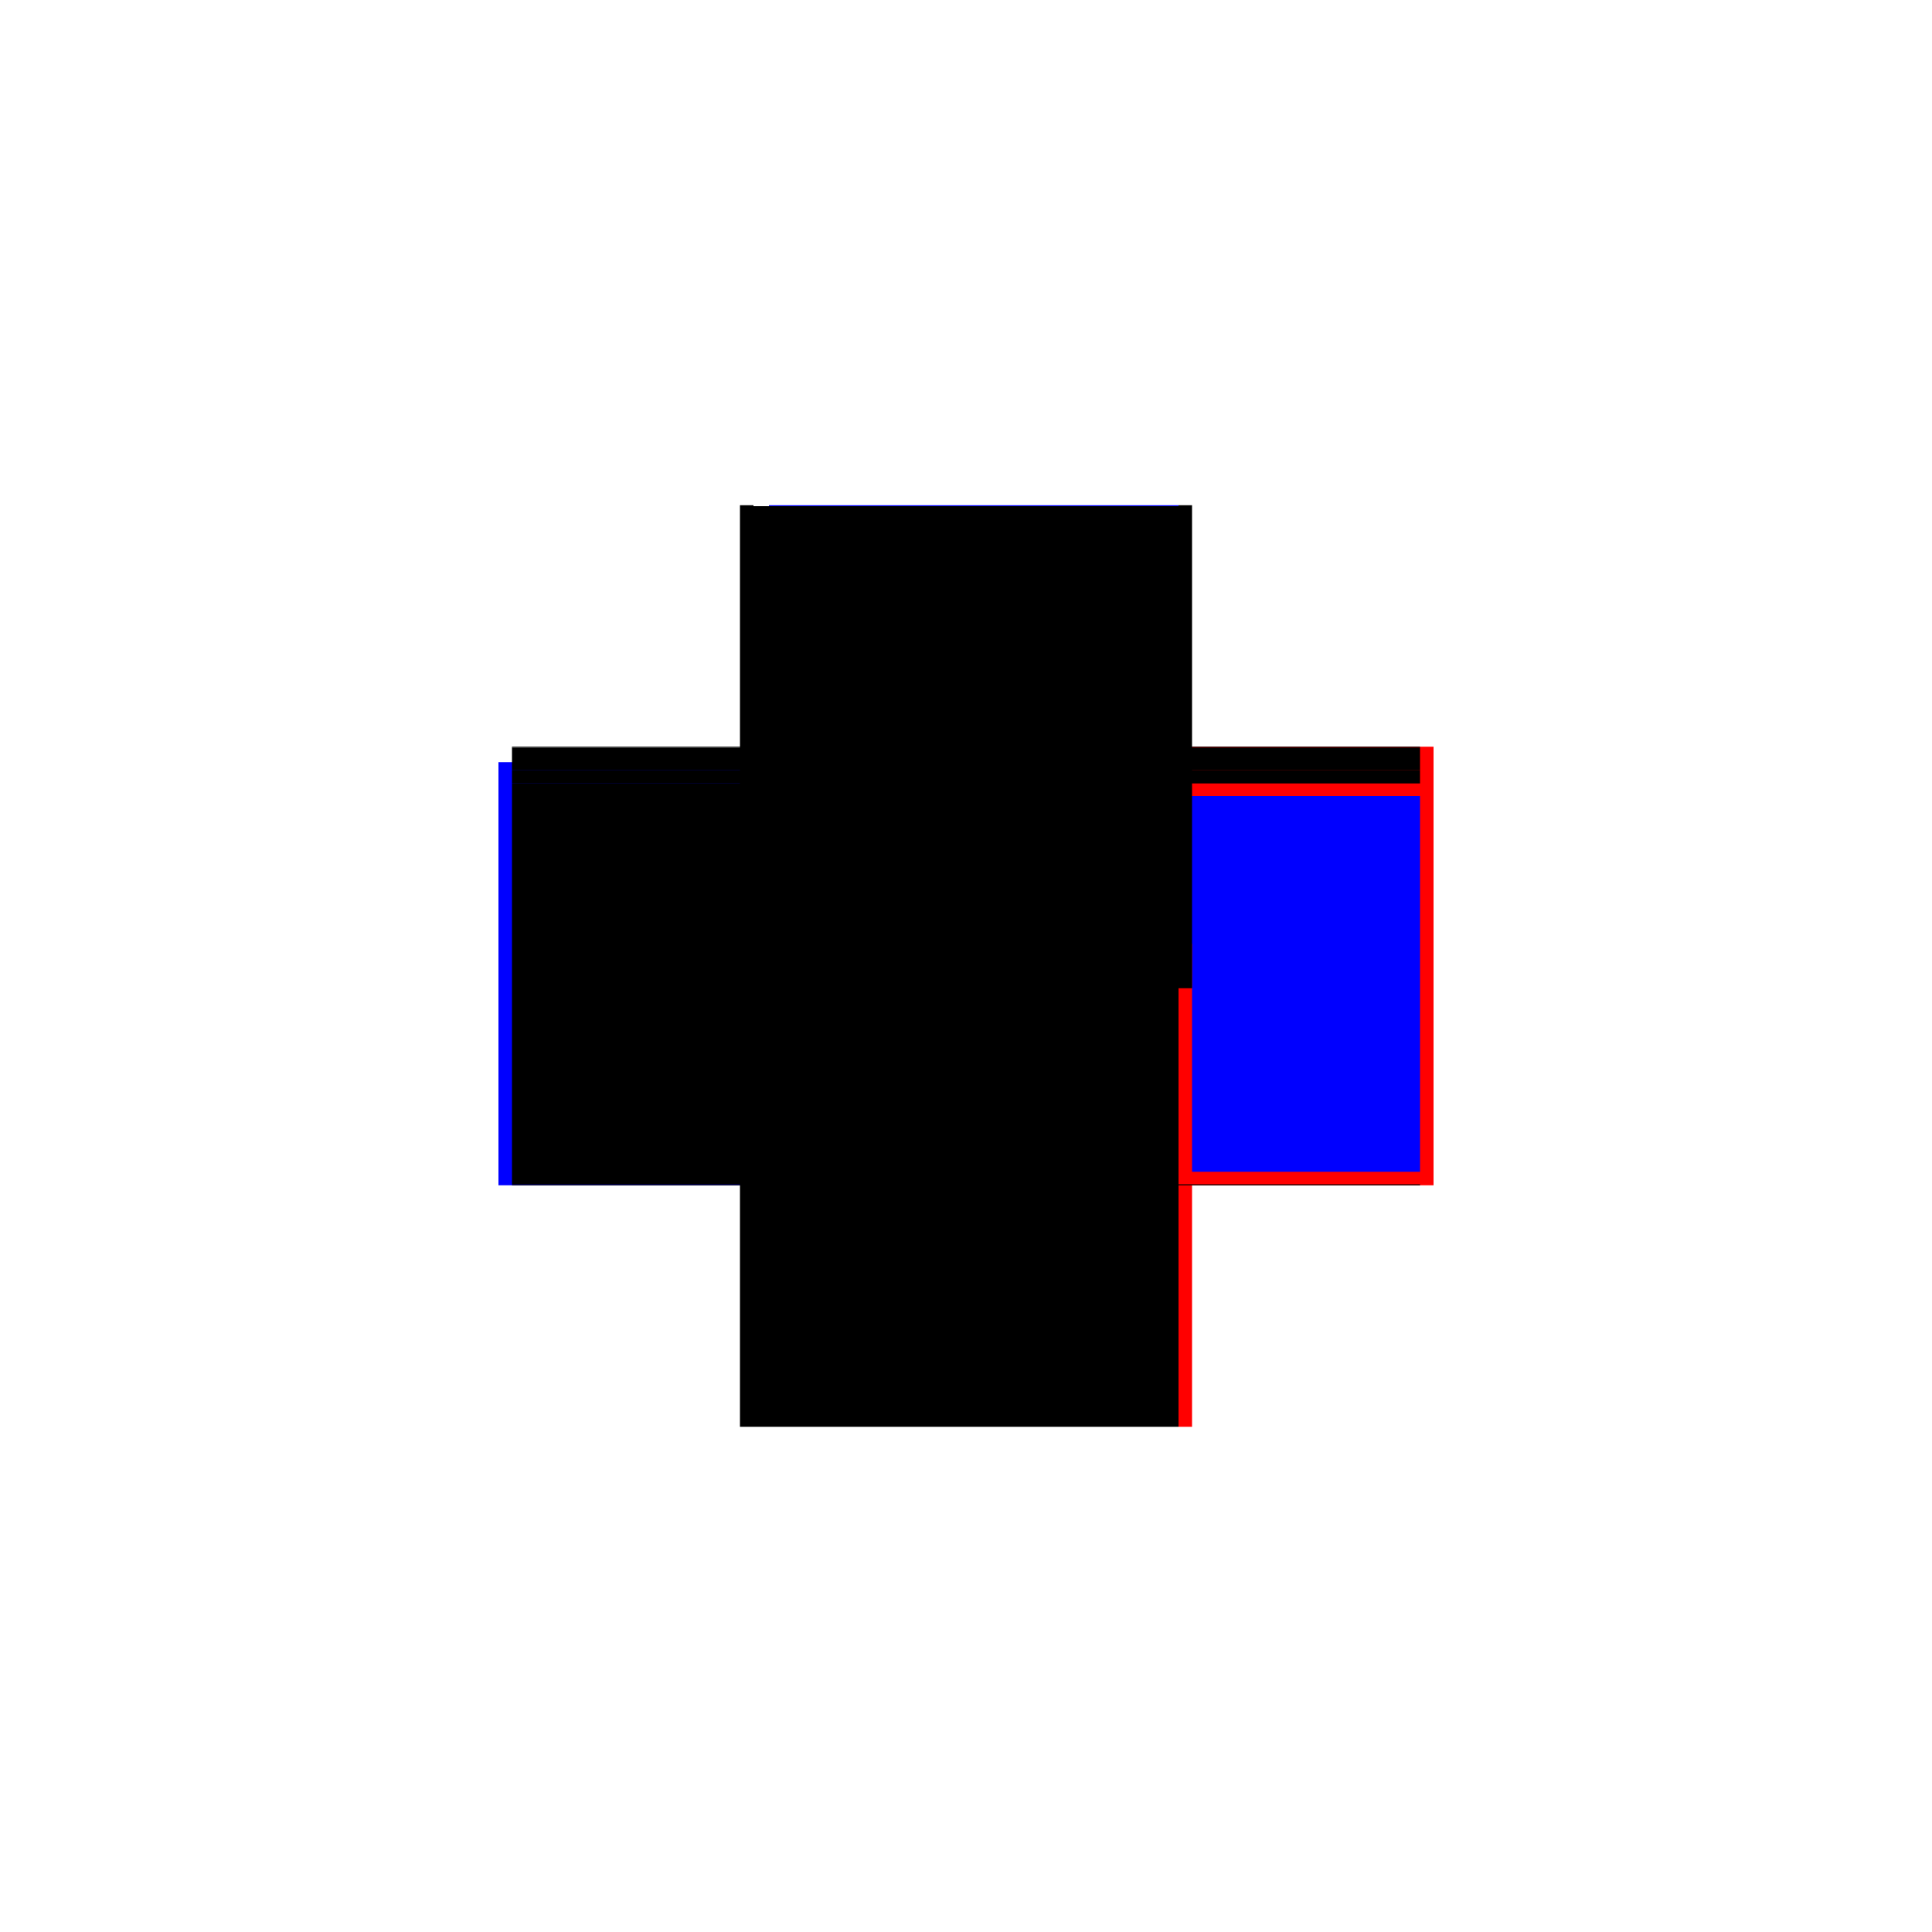 <?xml version="1.0" encoding="utf-8" ?>
<svg xmlns="http://www.w3.org/2000/svg" xmlns:ev="http://www.w3.org/2001/xml-events" xmlns:xlink="http://www.w3.org/1999/xlink" baseProfile="full" height="100%" version="1.1" viewBox="-1,-1,2,2" width="100%">
  <defs>
    <style type="text/css"><![CDATA[.vectorEffectClass {vector-effect: non-scaling-stroke;}]]></style>
  </defs>
  <line class="vectorEffectClass" fill="none" stroke="blue" stroke-width="0.5" x1="-0.234" x2="-0.234" y1="0.227" y2="-0.211"/>
  <line class="vectorEffectClass" fill="none" stroke="red" stroke-width="0.5" x1="0.234" x2="0.234" y1="0.227" y2="-0.227"/>
  <line class="vectorEffectClass" fill="none" stroke="black" stroke-width="0.5" x1="-0.22" x2="0.22" y1="0.227" y2="0.227"/>
  <line class="vectorEffectClass" fill="none" stroke="blue" stroke-width="0.5" x1="-0.204" x2="0.22" y1="-0.227" y2="-0.227"/>
  <line class="vectorEffectClass" fill="none" stroke="black" stroke-width="0.5" x1="-0.22" x2="-0.22" y1="0.212" y2="-0.189"/>
  <line class="vectorEffectClass" fill="none" stroke="blue" stroke-width="0.5" x1="0.22" x2="0.22" y1="0.212" y2="-0.176"/>
  <line class="vectorEffectClass" fill="none" stroke="black" stroke-width="0.5" x1="-0.22" x2="-0.22" y1="0.226" y2="0.212"/>
  <line class="vectorEffectClass" fill="none" stroke="black" stroke-width="0.5" x1="-0.22" x2="-0.22" y1="-0.189" y2="-0.203"/>
  <line class="vectorEffectClass" fill="none" stroke="black" stroke-width="0.5" x1="-0.22" x2="-0.22" y1="-0.212" y2="-0.226"/>
  <line class="vectorEffectClass" fill="none" stroke="black" stroke-width="0.5" x1="-0.234" x2="-0.22" y1="0.227" y2="0.227"/>
  <line class="vectorEffectClass" fill="none" stroke="black" stroke-width="0.5" x1="-0.234" x2="-0.22" y1="-0.227" y2="-0.227"/>
  <line class="vectorEffectClass" fill="none" stroke="blue" stroke-width="0.5" x1="0.22" x2="0.22" y1="0.213" y2="0.212"/>
  <line class="vectorEffectClass" fill="none" stroke="black" stroke-width="0.5" x1="0.22" x2="0.22" y1="-0.189" y2="-0.203"/>
  <line class="vectorEffectClass" fill="none" stroke="black" stroke-width="0.5" x1="0.22" x2="0.22" y1="-0.212" y2="-0.226"/>
  <line class="vectorEffectClass" fill="none" stroke="red" stroke-width="0.5" x1="0.22" x2="0.234" y1="0.227" y2="0.227"/>
  <line class="vectorEffectClass" fill="none" stroke="black" stroke-width="0.5" x1="0.22" x2="0.234" y1="-0.227" y2="-0.227"/>
  <line class="vectorEffectClass" fill="none" stroke="black" stroke-width="0.5" x1="-0.22" x2="-0.22" y1="-0.203" y2="-0.212"/>
  <line class="vectorEffectClass" fill="none" stroke="black" stroke-width="0.5" x1="0.22" x2="0.22" y1="-0.203" y2="-0.212"/>
  <line class="vectorEffectClass" fill="none" stroke="black" stroke-width="0.5" x1="-0.22" x2="-0.22" y1="0.227" y2="0.226"/>
  <line class="vectorEffectClass" fill="none" stroke="black" stroke-width="0.5" x1="-0.22" x2="-0.22" y1="-0.226" y2="-0.227"/>
  <line class="vectorEffectClass" fill="none" stroke="black" stroke-width="0.5" x1="0.22" x2="0.22" y1="0.227" y2="0.226"/>
  <line class="vectorEffectClass" fill="none" stroke="black" stroke-width="0.5" x1="0.22" x2="0.22" y1="-0.226" y2="-0.227"/>
  <line class="vectorEffectClass" fill="none" stroke="black" stroke-dasharray="5.0 5.0" stroke-width="0.5" x1="-0.22" x2="0.22" y1="0.226" y2="0.226"/>
  <line class="vectorEffectClass" fill="none" stroke="black" stroke-dasharray="5.0 5.0" stroke-width="0.5" x1="-0.22" x2="0.22" y1="0.212" y2="0.212"/>
  <line class="vectorEffectClass" fill="none" stroke="black" stroke-dasharray="5.0 5.0" stroke-width="0.5" x1="-0.22" x2="0.22" y1="-0.189" y2="-0.189"/>
  <line class="vectorEffectClass" fill="none" stroke="black" stroke-dasharray="5.0 5.0" stroke-width="0.5" x1="-0.22" x2="0.22" y1="-0.203" y2="-0.203"/>
  <line class="vectorEffectClass" fill="none" stroke="black" stroke-dasharray="5.0 5.0" stroke-width="0.5" x1="-0.22" x2="0.22" y1="-0.212" y2="-0.212"/>
  <line class="vectorEffectClass" fill="none" stroke="black" stroke-dasharray="5.0 5.0" stroke-width="0.5" x1="-0.22" x2="0.22" y1="-0.226" y2="-0.226"/>
</svg>
